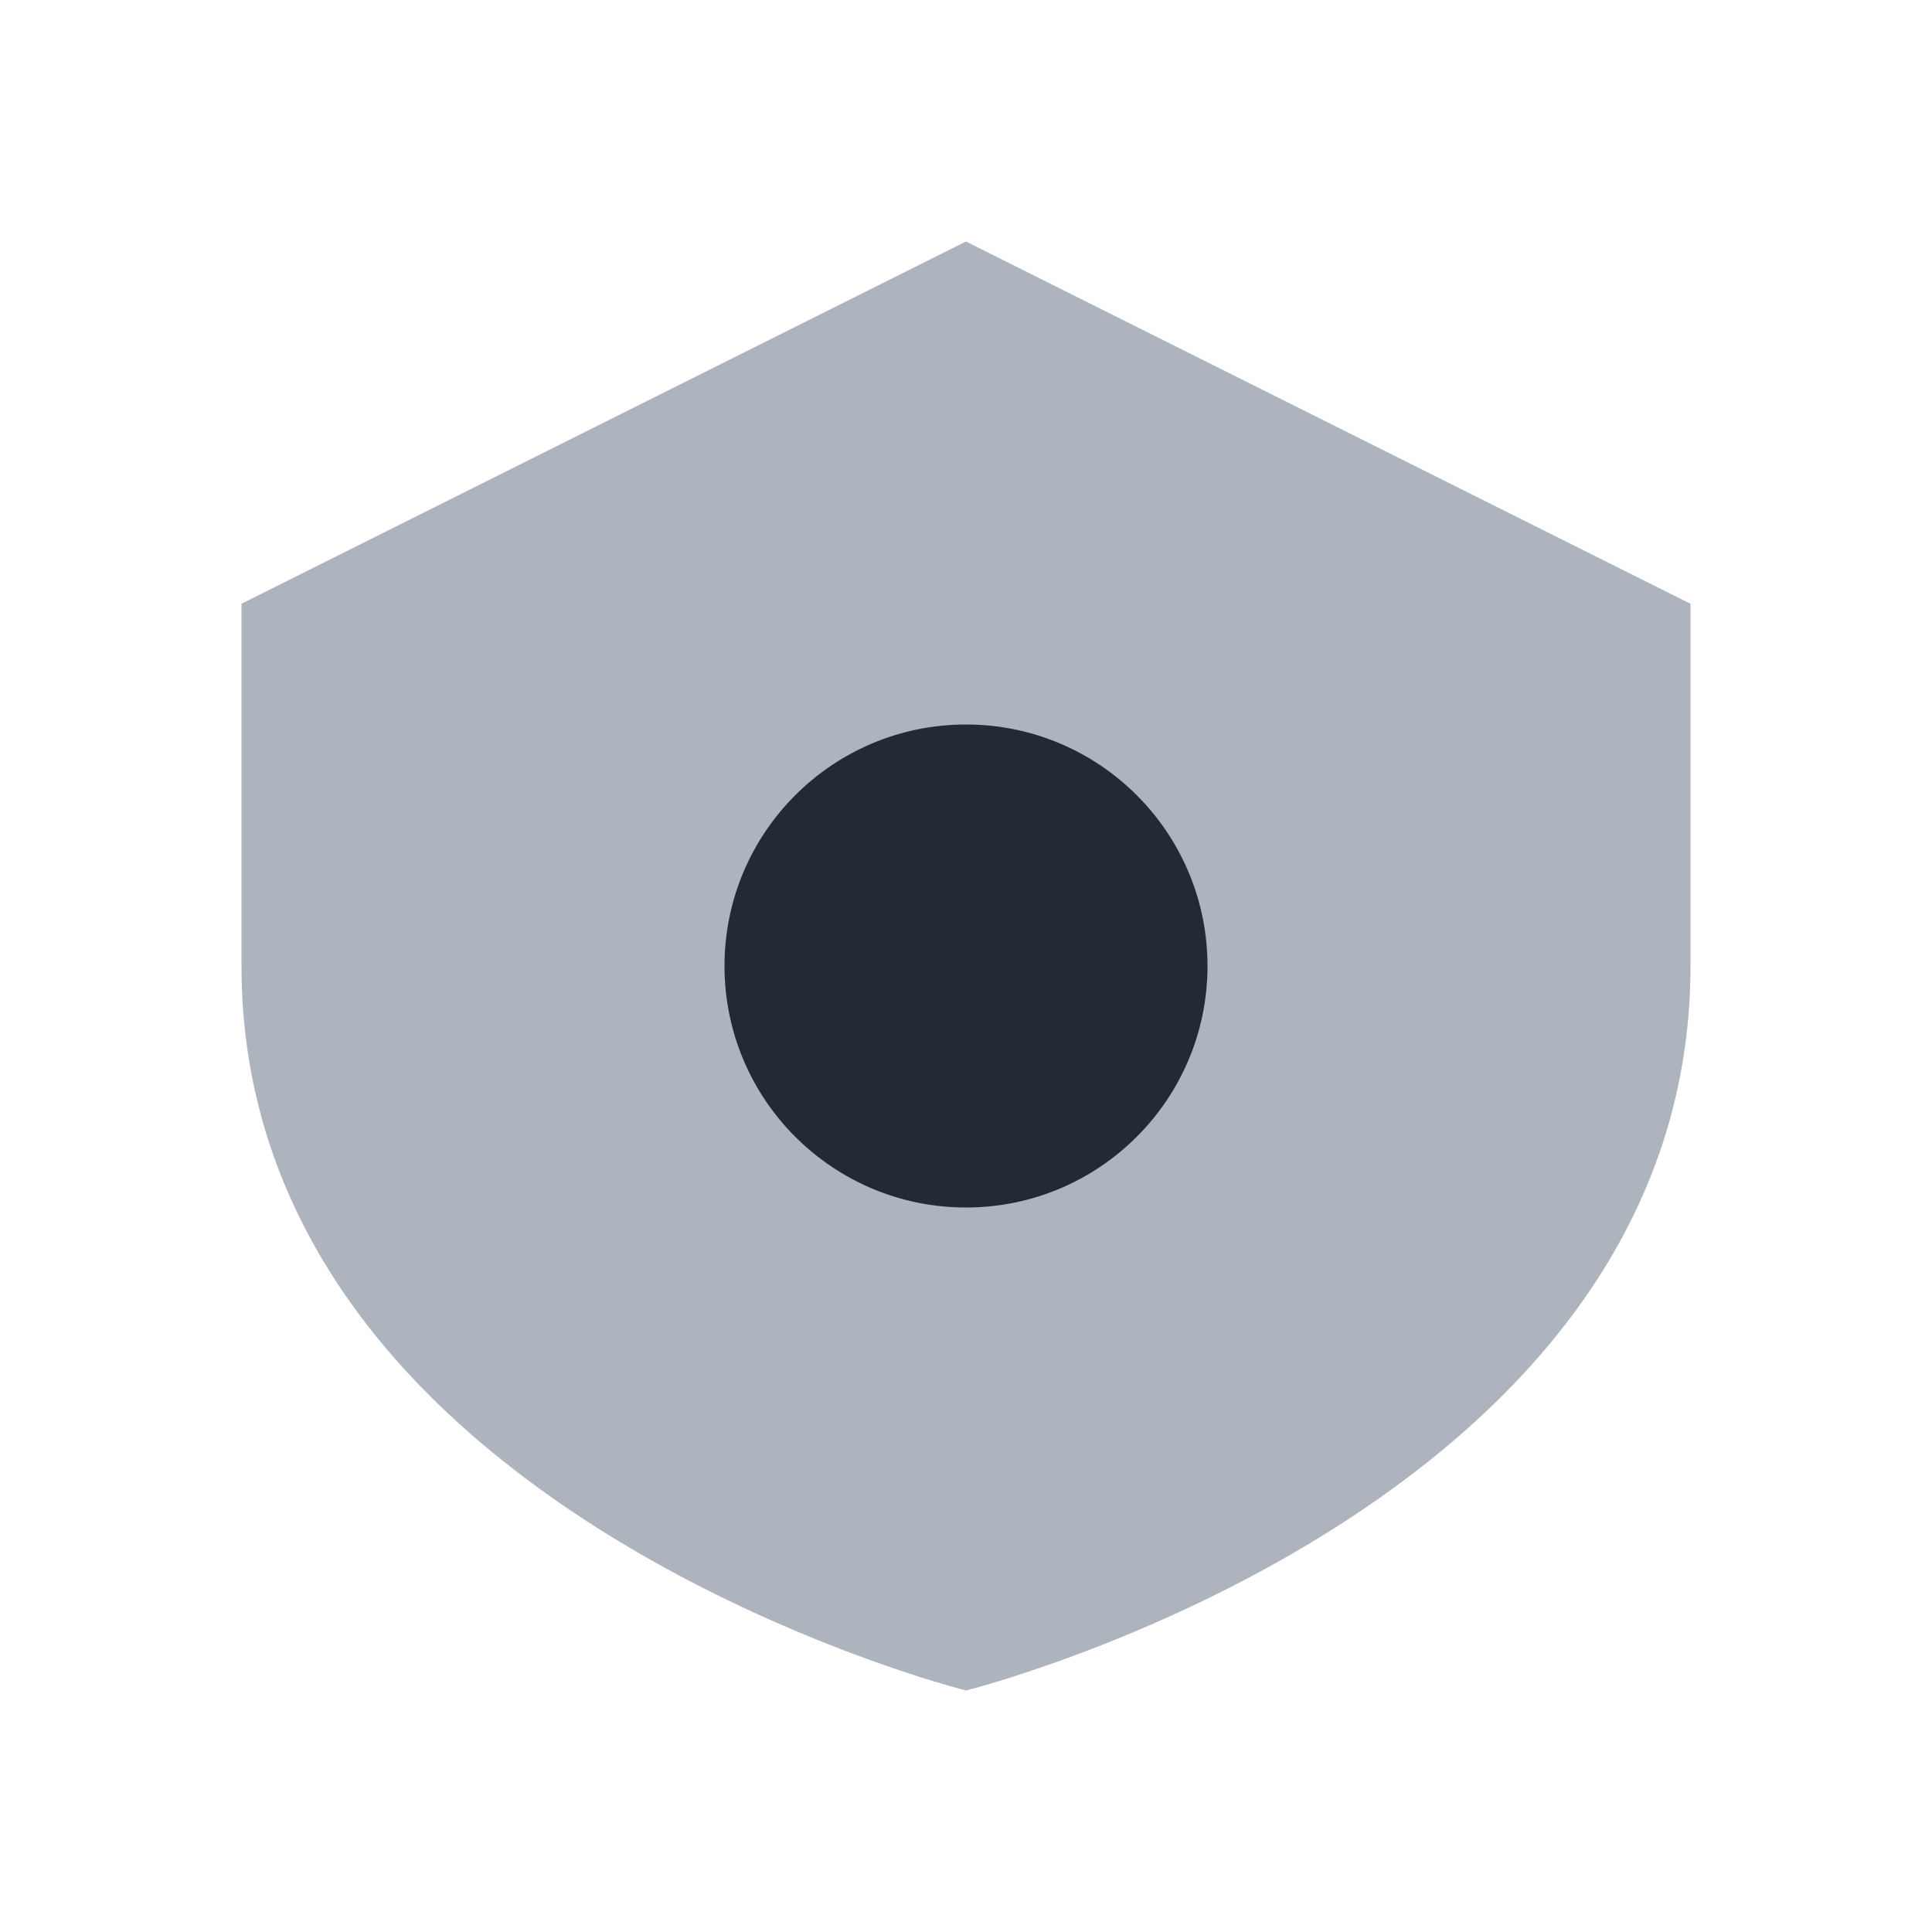 <?xml version="1.0" encoding="UTF-8"?>
<svg xmlns="http://www.w3.org/2000/svg" width="32" height="32" viewBox="0 0 32 32"><path d="M16 4l12 6v6c0 9-12 12-12 12S4 25 4 16v-6l12-6z" fill="#ADB4BD"/><circle cx="16" cy="16" r="4" fill="#232A34"/></svg>